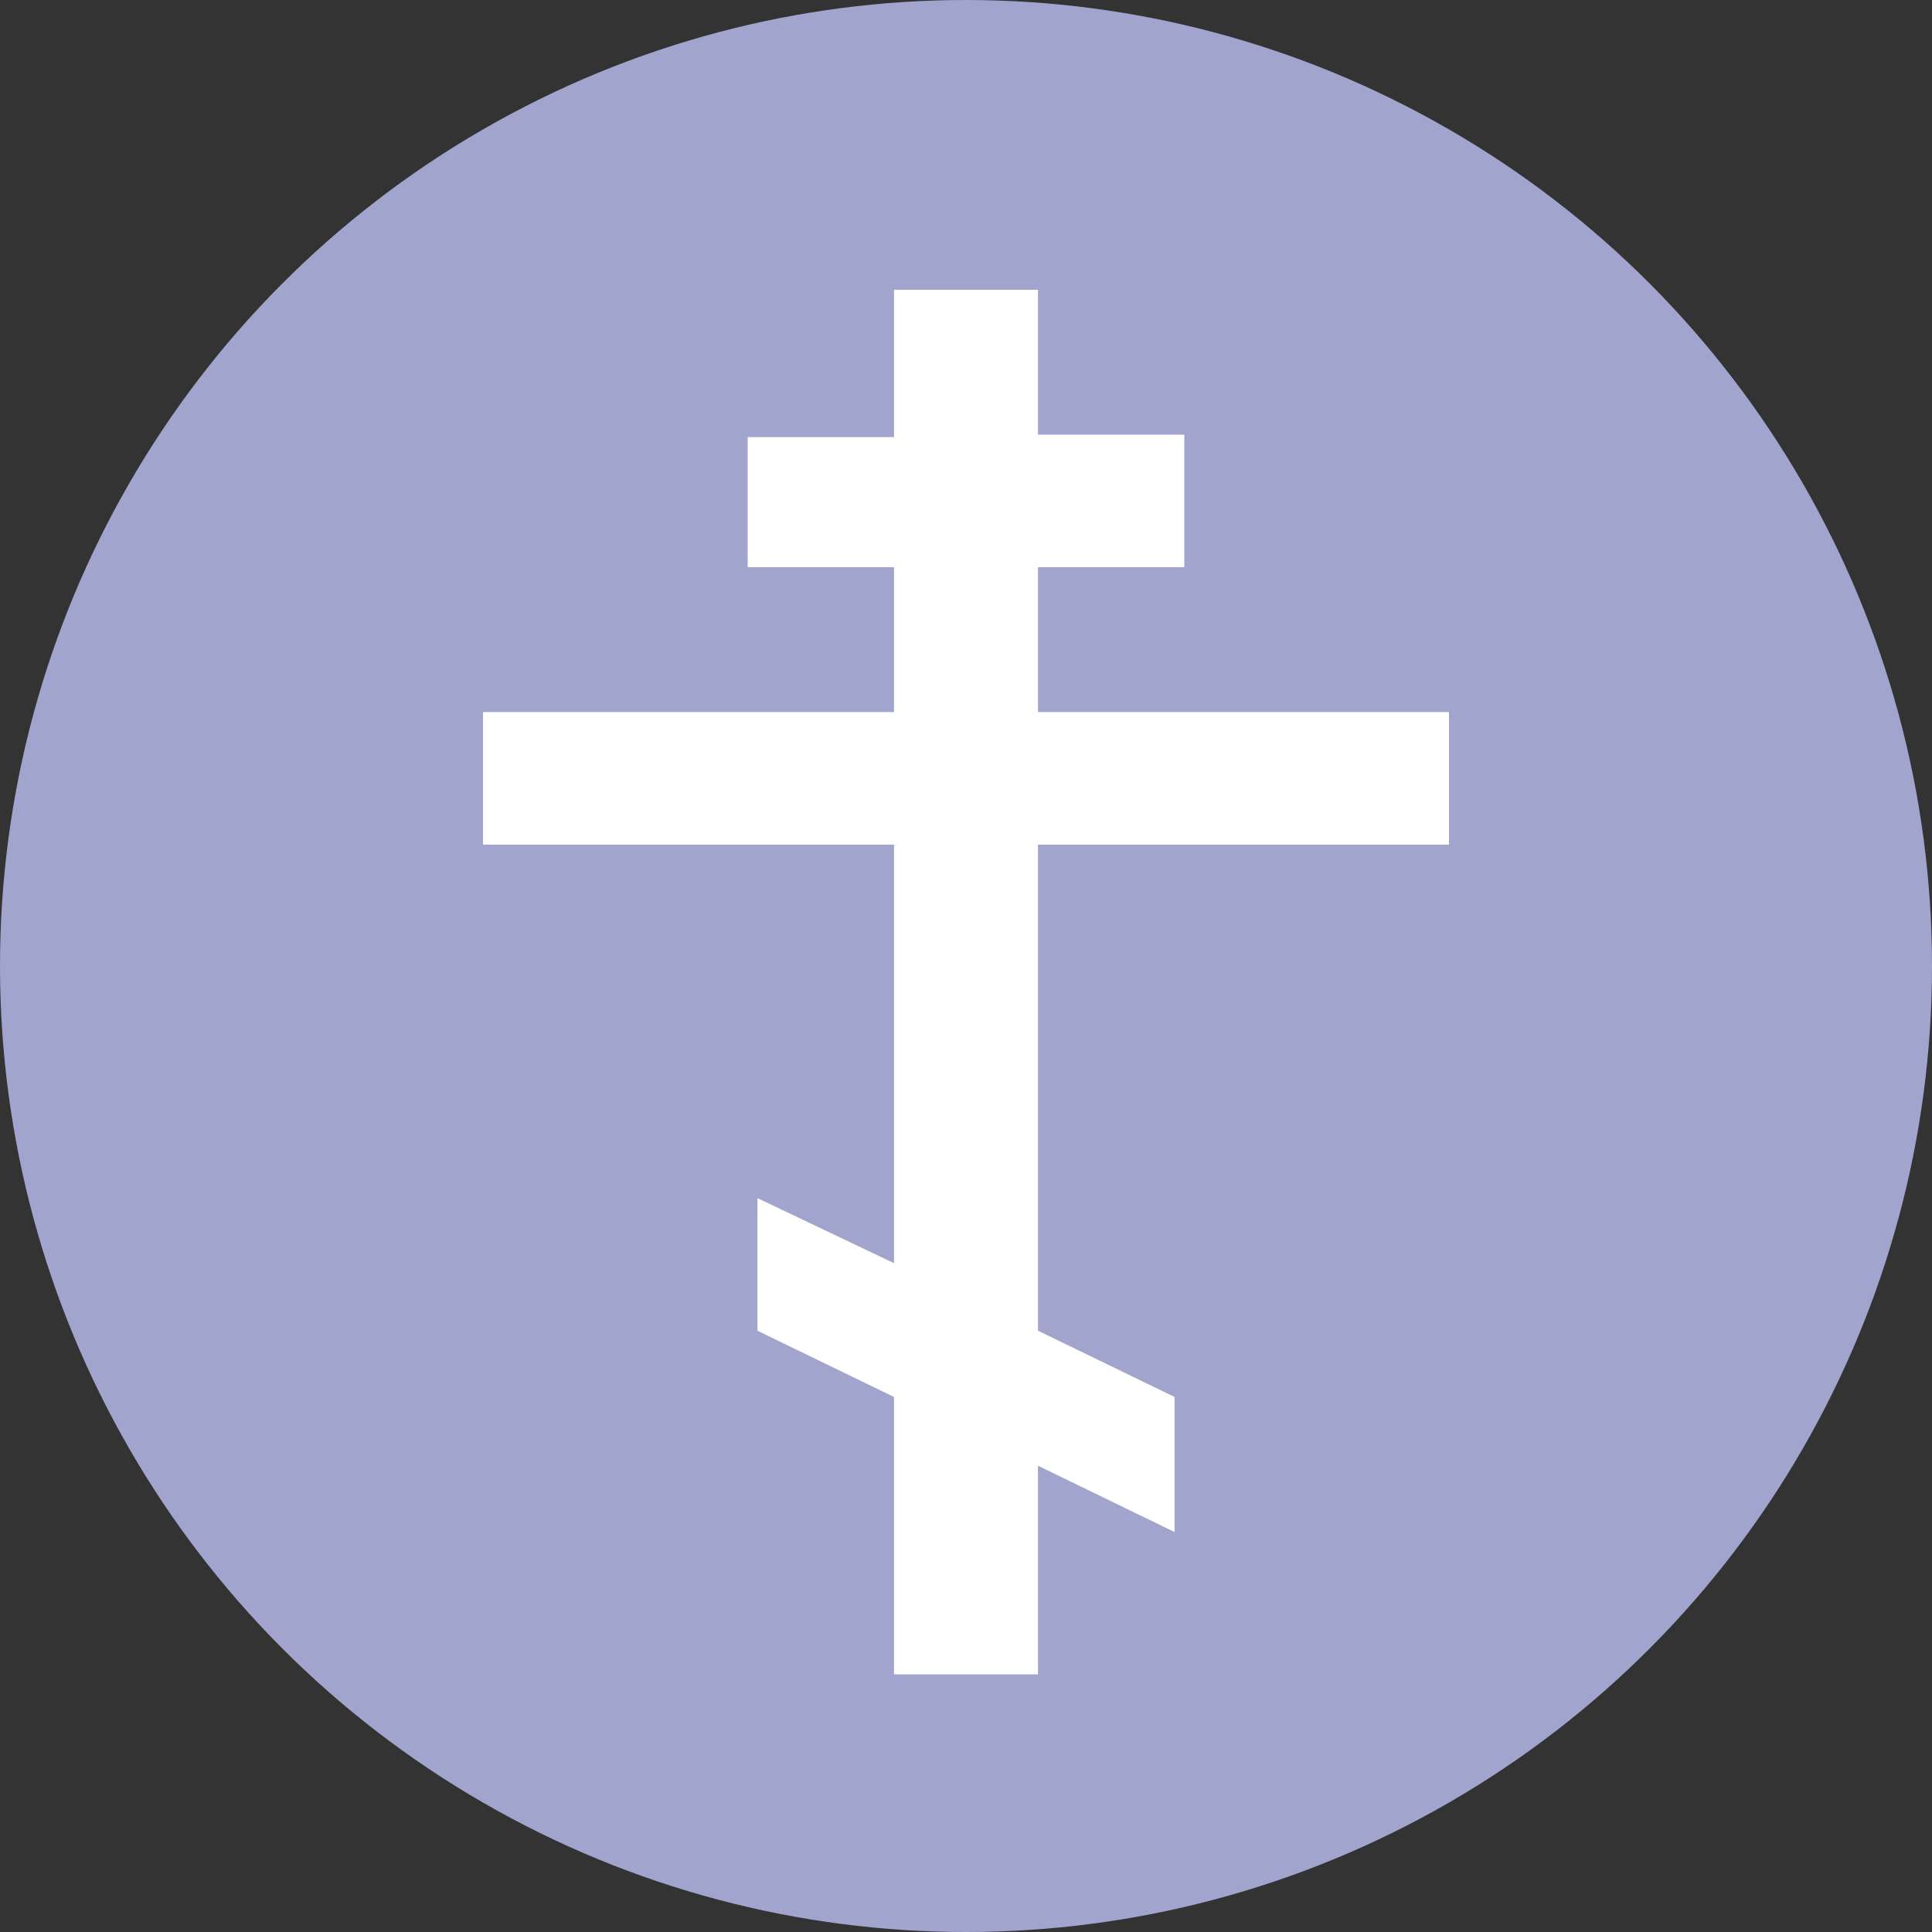 <?xml version="1.0" encoding="UTF-8"?> <svg xmlns="http://www.w3.org/2000/svg" width="40" height="40" viewBox="0 0 40 40" fill="none"><rect x="0" y="0" width="40" height="40" fill="#333333" stroke="none"/><circle cx="20" cy="20" r="20" fill="#A1A5CE"></circle><path d="M18.51 6V9.05H15.48V11.743H18.51V14.742H10V17.487H18.51V26.153L15.682 24.806V27.551L18.51 28.923V34.667H21.49V30.346L24.318 31.719V28.923L21.49 27.551V17.487H30V14.742H21.49V11.743H24.52V8.999H21.49V6H18.51Z" fill="white"></path></svg> 